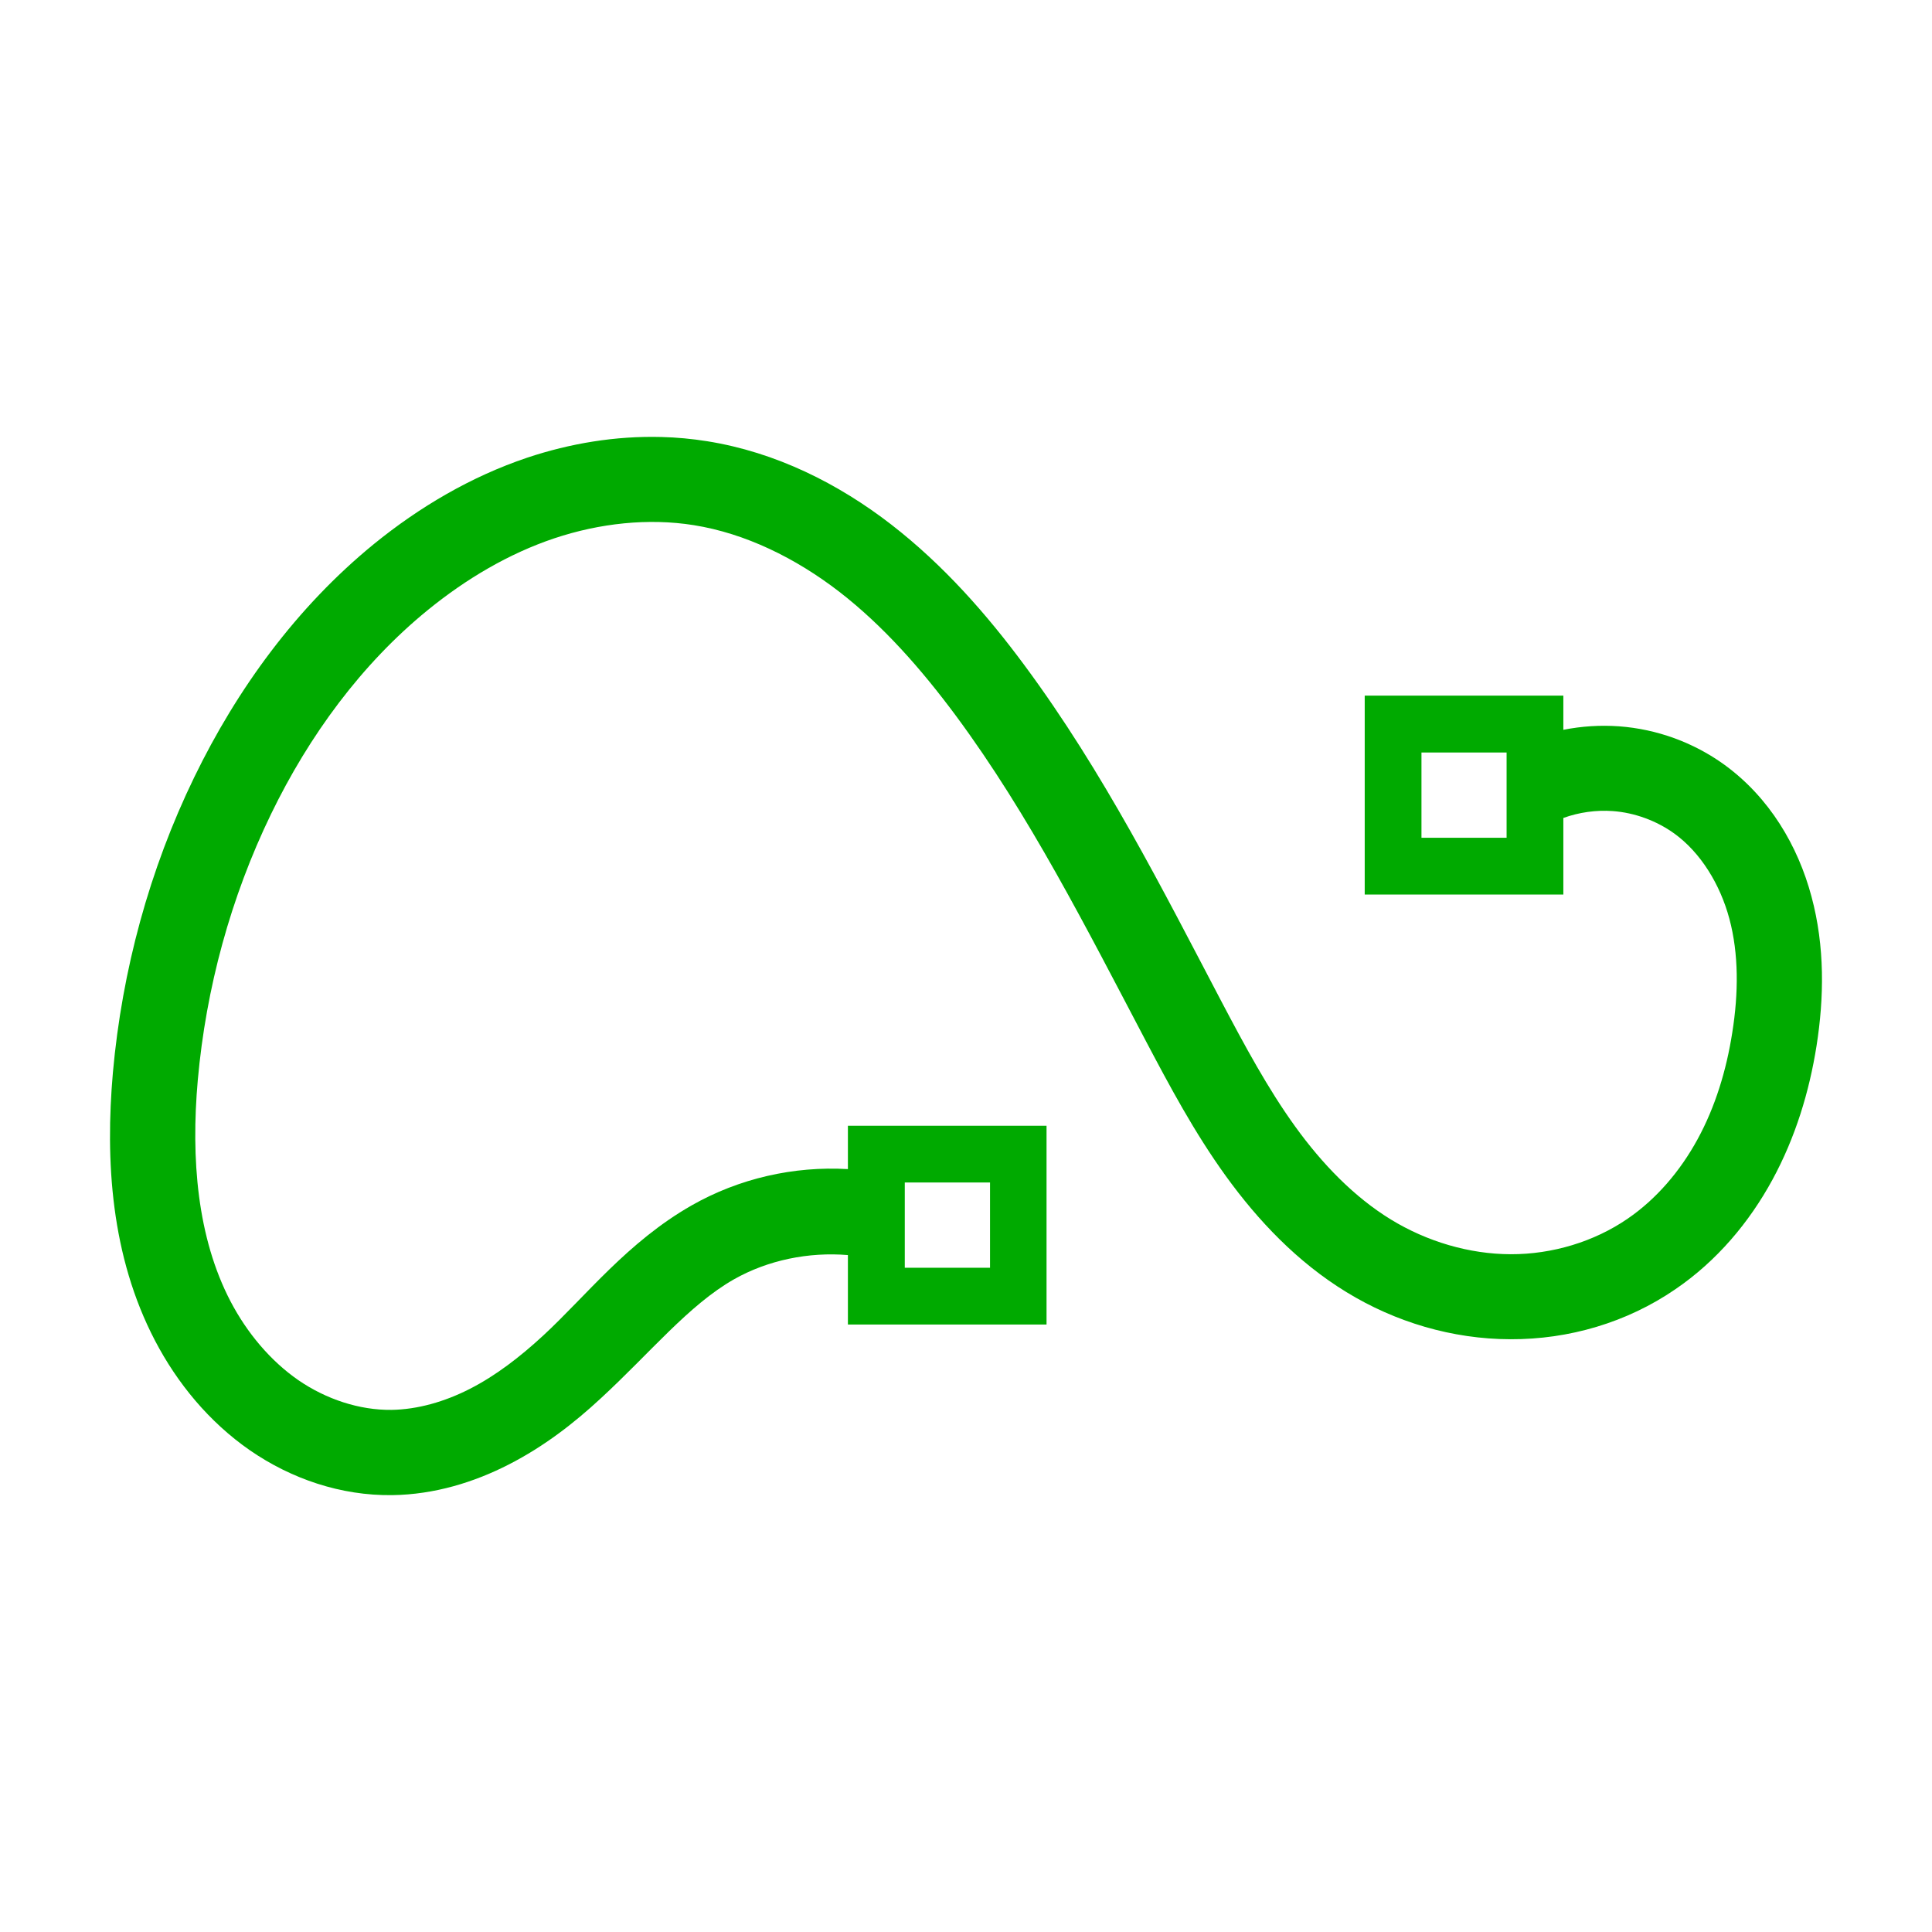 <?xml version='1.0' encoding='UTF-8'?>
<!-- Created with Inkscape (http://www.inkscape.org/) and export_objects.py -->
<svg xmlns:cc="http://creativecommons.org/ns#" xmlns:dc="http://purl.org/dc/elements/1.1/" xmlns:inkscape="http://www.inkscape.org/namespaces/inkscape" xmlns:rdf="http://www.w3.org/1999/02/22-rdf-syntax-ns#" xmlns:sodipodi="http://sodipodi.sourceforge.net/DTD/sodipodi-0.dtd" xmlns:xlink="http://www.w3.org/1999/xlink" xmlns="http://www.w3.org/2000/svg" version="1.1" id="svg1" width="16" height="16" viewBox="0 0 16 16">

<sodipodi:namedview 
    objecttolerance="10" 
    gridtolerance="10" 
    guidetolerance="10" 
    id="namedview" 
    showgrid="true" 
    inkscape:zoom="27.166187"
    inkscape:cx="7.4837792"
    inkscape:cy="8.9906751"
    inkscape:window-x="0" 
    inkscape:window-y="27"> 
    <inkscape:grid type="xygrid" id="grid"/>
  </sodipodi:namedview>
  
  <g inkscape:groupmode="layer"
     id="layercompo"
     inkscape:label="spiro">
        <path 
            id="rect22048" 
            d="M 0,0 H 16 V 16 H 0 Z" 
            style="opacity:0;fill:none" />
        <path
           id="path9609"
           d="M 5.477,3.619 C 5.097,3.609 4.721,3.672 4.367,3.79 3.897,3.948 3.471,4.201 3.097,4.505 2.455,5.029 1.963,5.707 1.609,6.436 1.237,7.202 1.011,8.036 0.935,8.882 0.871,9.612 0.918,10.402 1.284,11.103 1.468,11.455 1.731,11.776 2.07,12.011 2.411,12.246 2.821,12.388 3.25,12.382 3.597,12.377 3.926,12.276 4.216,12.127 4.505,11.979 4.754,11.786 4.976,11.58 5.387,11.201 5.705,10.807 6.078,10.595 6.36,10.435 6.698,10.367 7.022,10.394 V 10.969 H 8.667 V 9.323 H 7.022 V 9.559 9.682 C 6.574,9.656 6.121,9.759 5.729,9.982 5.197,10.285 4.852,10.734 4.498,11.061 4.306,11.238 4.106,11.392 3.893,11.501 3.682,11.609 3.457,11.673 3.241,11.676 2.977,11.679 2.701,11.588 2.471,11.43 2.24,11.27 2.046,11.039 1.909,10.777 1.634,10.25 1.58,9.597 1.638,8.945 1.706,8.183 1.911,7.43 2.244,6.743 2.56,6.091 2.995,5.498 3.543,5.052 3.861,4.793 4.215,4.584 4.591,4.458 4.966,4.333 5.368,4.289 5.745,4.349 6.172,4.417 6.588,4.621 6.951,4.901 7.314,5.182 7.63,5.541 7.919,5.931 8.524,6.749 8.996,7.683 9.49,8.622 9.686,8.993 9.89,9.377 10.153,9.741 10.417,10.106 10.742,10.451 11.151,10.701 11.556,10.949 12.027,11.09 12.509,11.091 12.992,11.093 13.473,10.953 13.876,10.676 14.219,10.442 14.487,10.122 14.678,9.771 14.869,9.42 14.984,9.04 15.044,8.66 15.106,8.265 15.114,7.841 15.002,7.425 14.89,7.005 14.654,6.604 14.279,6.332 14.024,6.148 13.721,6.038 13.408,6.015 13.253,6.004 13.098,6.014 12.947,6.044 V 5.761 H 11.302 V 5.997 7.408 H 12.947 V 6.774 C 13.077,6.727 13.219,6.707 13.356,6.717 13.537,6.73 13.719,6.797 13.866,6.903 14.083,7.06 14.245,7.322 14.322,7.609 14.4,7.9 14.398,8.224 14.346,8.551 14.297,8.866 14.204,9.168 14.059,9.434 13.914,9.7 13.716,9.931 13.479,10.093 13.201,10.284 12.854,10.388 12.511,10.387 12.167,10.386 11.817,10.282 11.518,10.099 11.215,9.913 10.951,9.641 10.726,9.329 10.5,9.016 10.309,8.661 10.115,8.293 9.625,7.36 9.139,6.394 8.486,5.512 8.174,5.09 7.816,4.681 7.381,4.344 6.944,4.006 6.427,3.745 5.856,3.654 5.73,3.634 5.603,3.622 5.477,3.619 Z M 11.772,6.232 H 12.477 V 6.938 H 11.772 Z M 7.493,9.793 H 8.199 V 10.499 H 7.493 Z"
           style="opacity:1;fill:#00aa00" />
    </g>
</svg>
